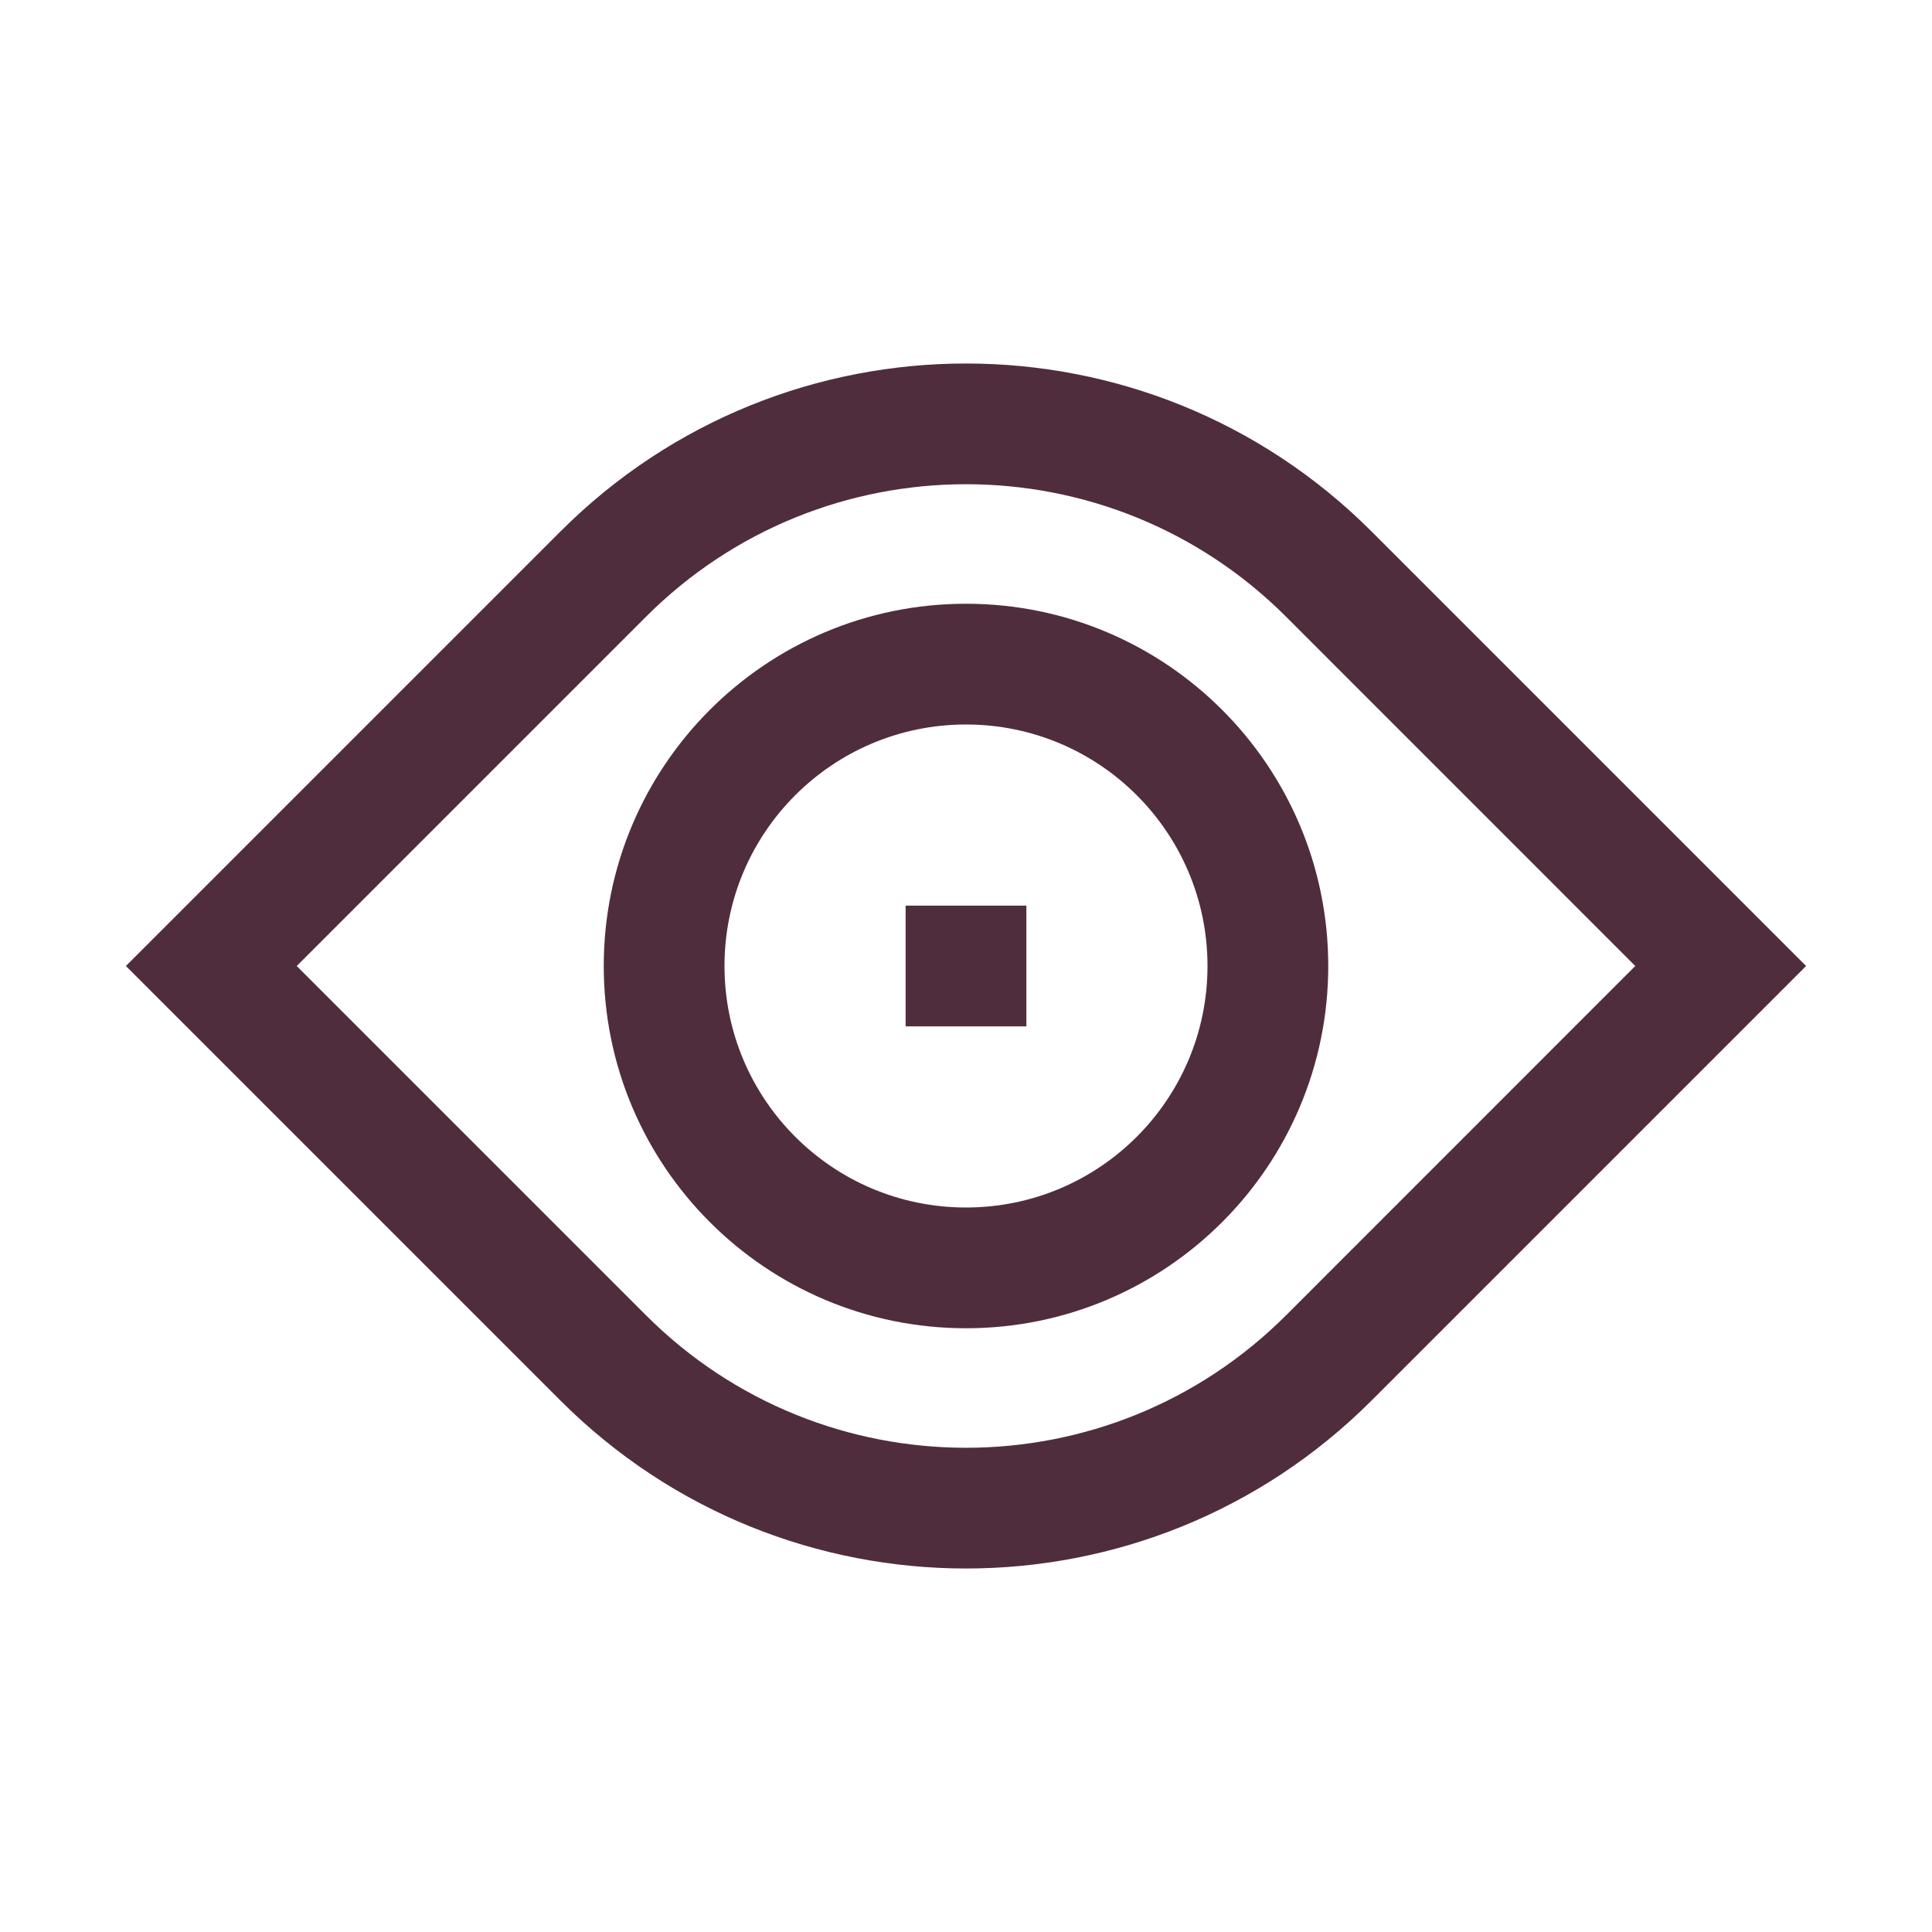 <svg width="24" height="24" viewBox="0 0 24 24" fill="none" xmlns="http://www.w3.org/2000/svg">
<path d="M11.25 11.25V12.75H12.75V11.25H11.25Z" fill="#502D3C"/>
<path fill-rule="evenodd" clip-rule="evenodd" d="M7.5 12C7.5 9.515 9.515 7.5 12 7.5C14.485 7.5 16.5 9.515 16.5 12C16.5 14.485 14.485 16.5 12 16.5C9.515 16.5 7.5 14.485 7.5 12ZM12 9C10.343 9 9 10.343 9 12C9 13.657 10.343 15 12 15C13.657 15 15 13.657 15 12C15 10.343 13.657 9 12 9Z" fill="#502D3C"/>
<path fill-rule="evenodd" clip-rule="evenodd" d="M22.436 12L17.038 17.398C14.256 20.18 9.744 20.18 6.962 17.398L1.564 12L6.962 6.602C9.744 3.82 14.256 3.82 17.038 6.602L22.436 12ZM20.314 12L15.978 7.663C13.781 5.466 10.219 5.466 8.023 7.663L3.686 12L8.023 16.337C10.219 18.534 13.781 18.534 15.978 16.337L20.314 12Z" fill="#502D3C"/>
</svg>
